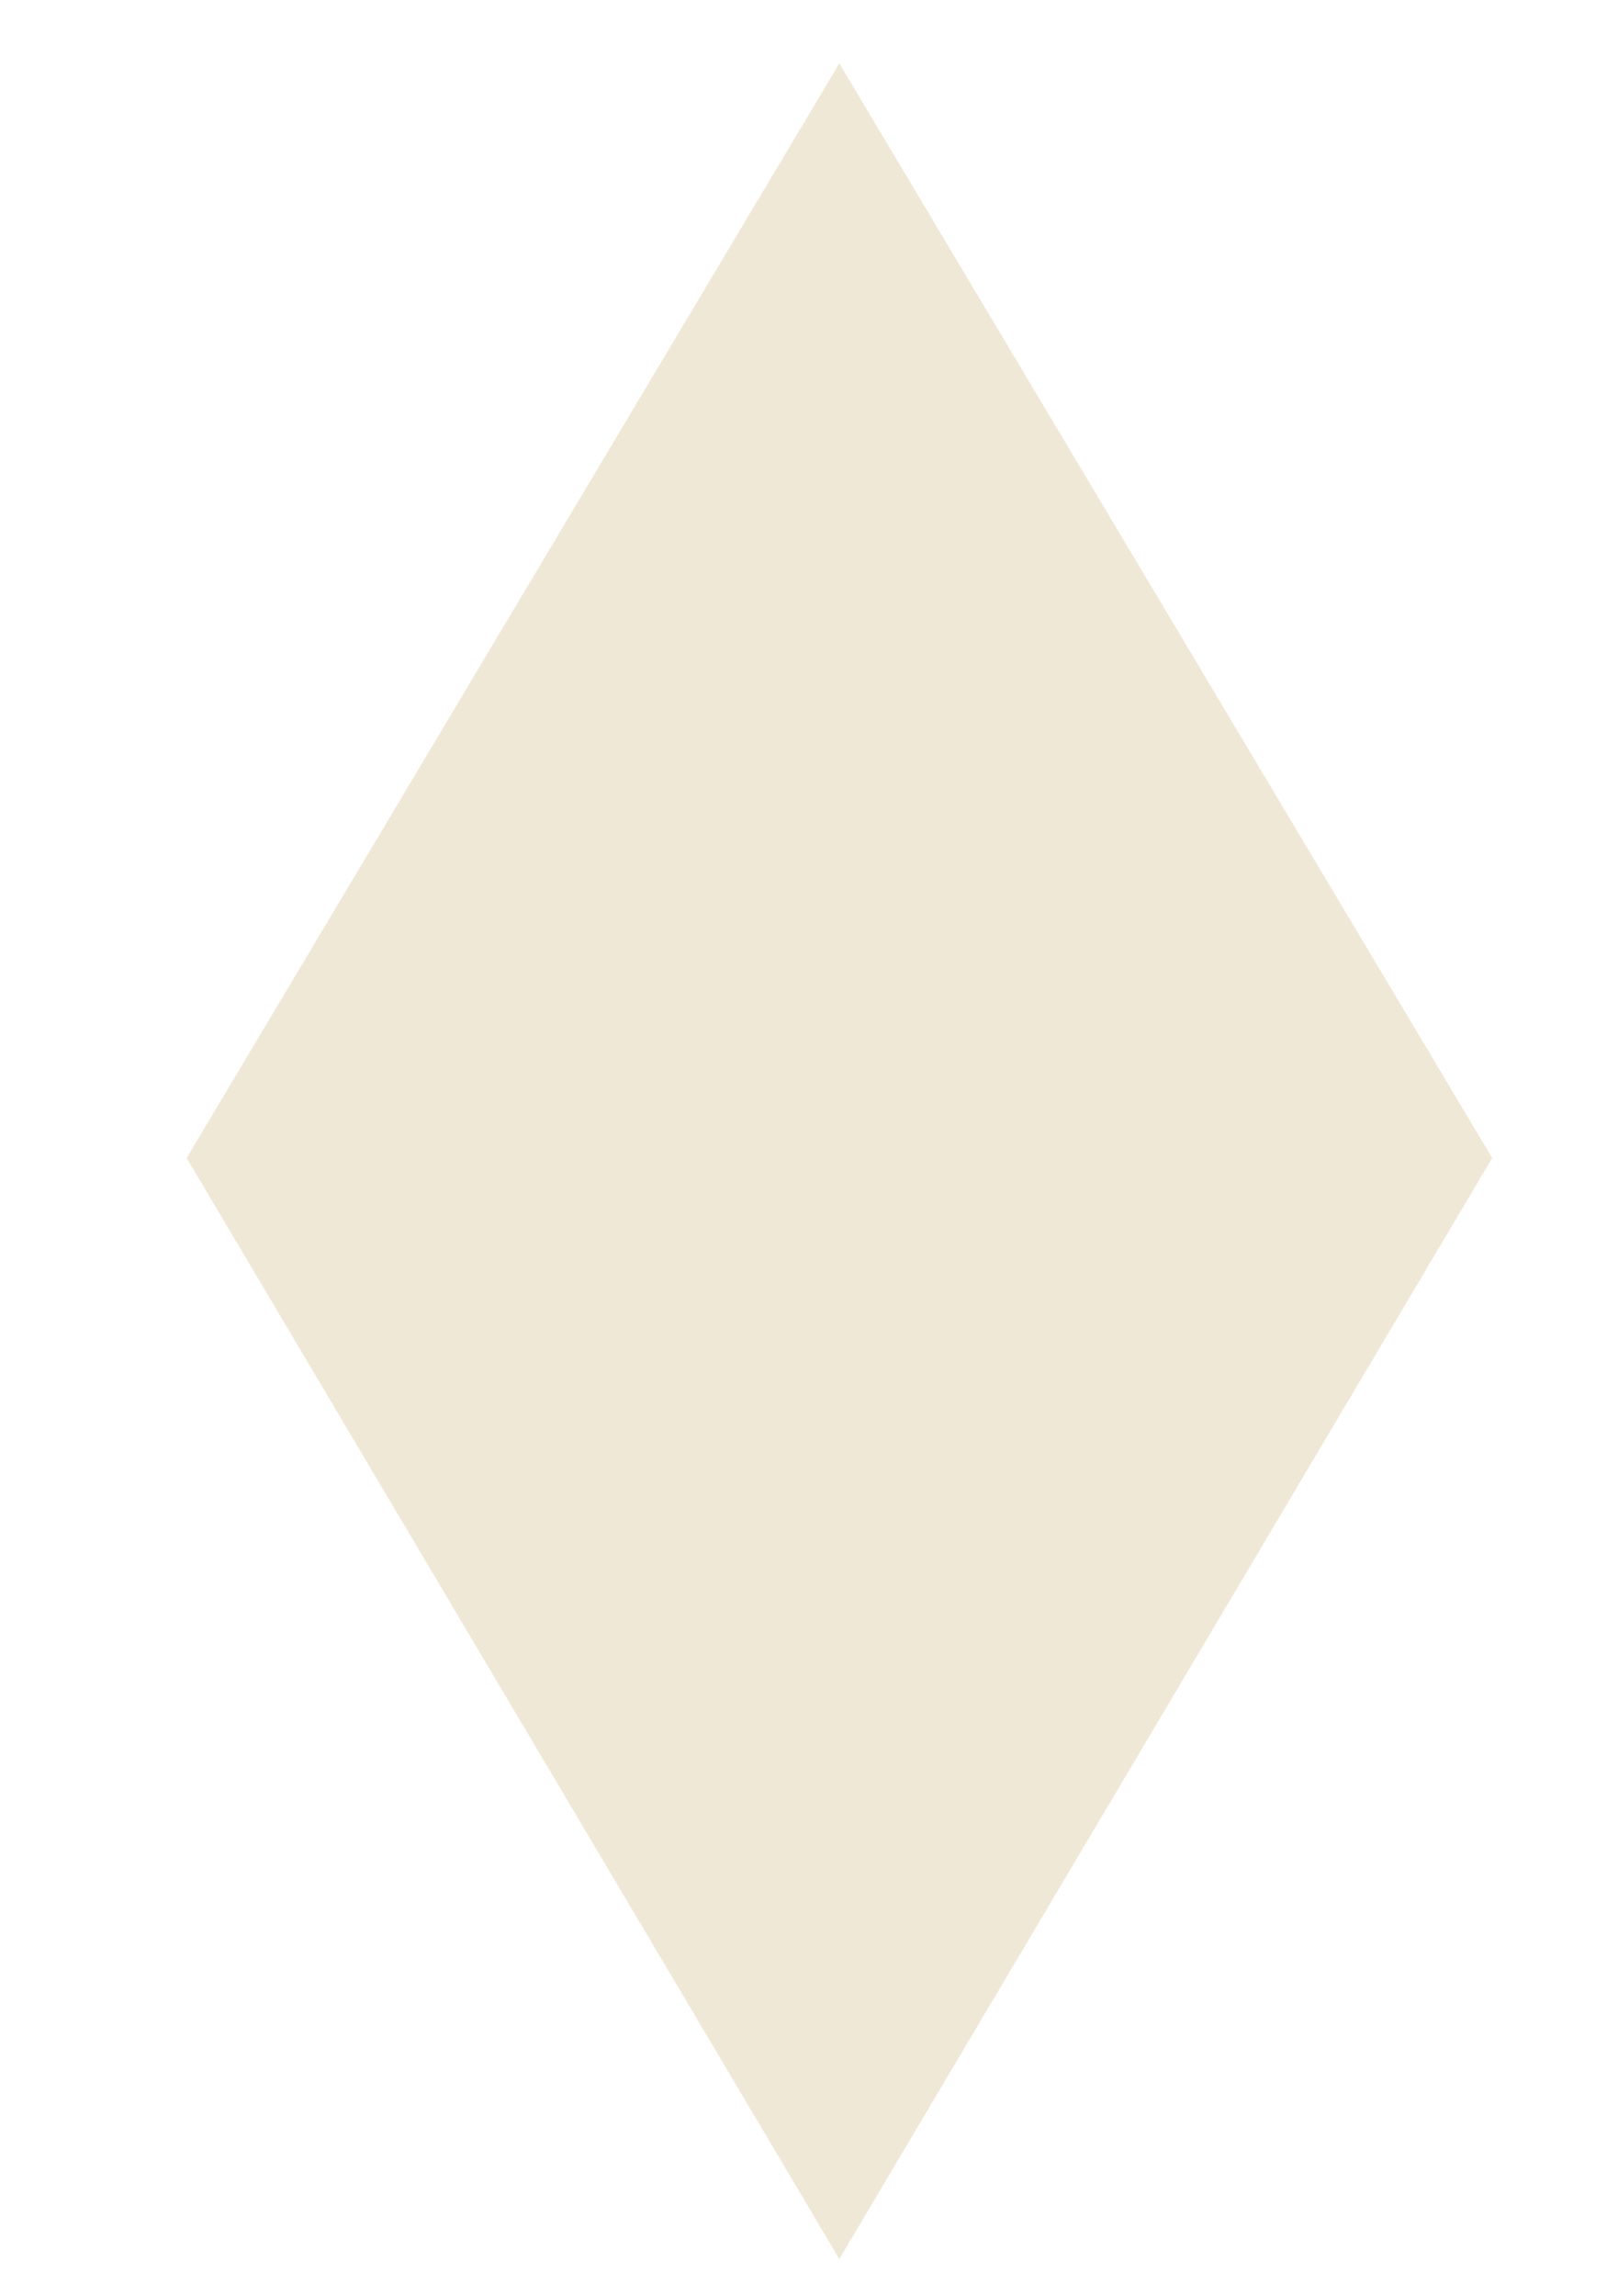 <?xml version="1.0" encoding="UTF-8"?> <svg xmlns="http://www.w3.org/2000/svg" width="7" height="10" viewBox="0 0 7 10" fill="none"><path d="M3.656 9.838L0.813 5.043L3.656 0.276L6.5 5.043L3.656 9.838Z" fill="#F0E8D7"></path></svg> 